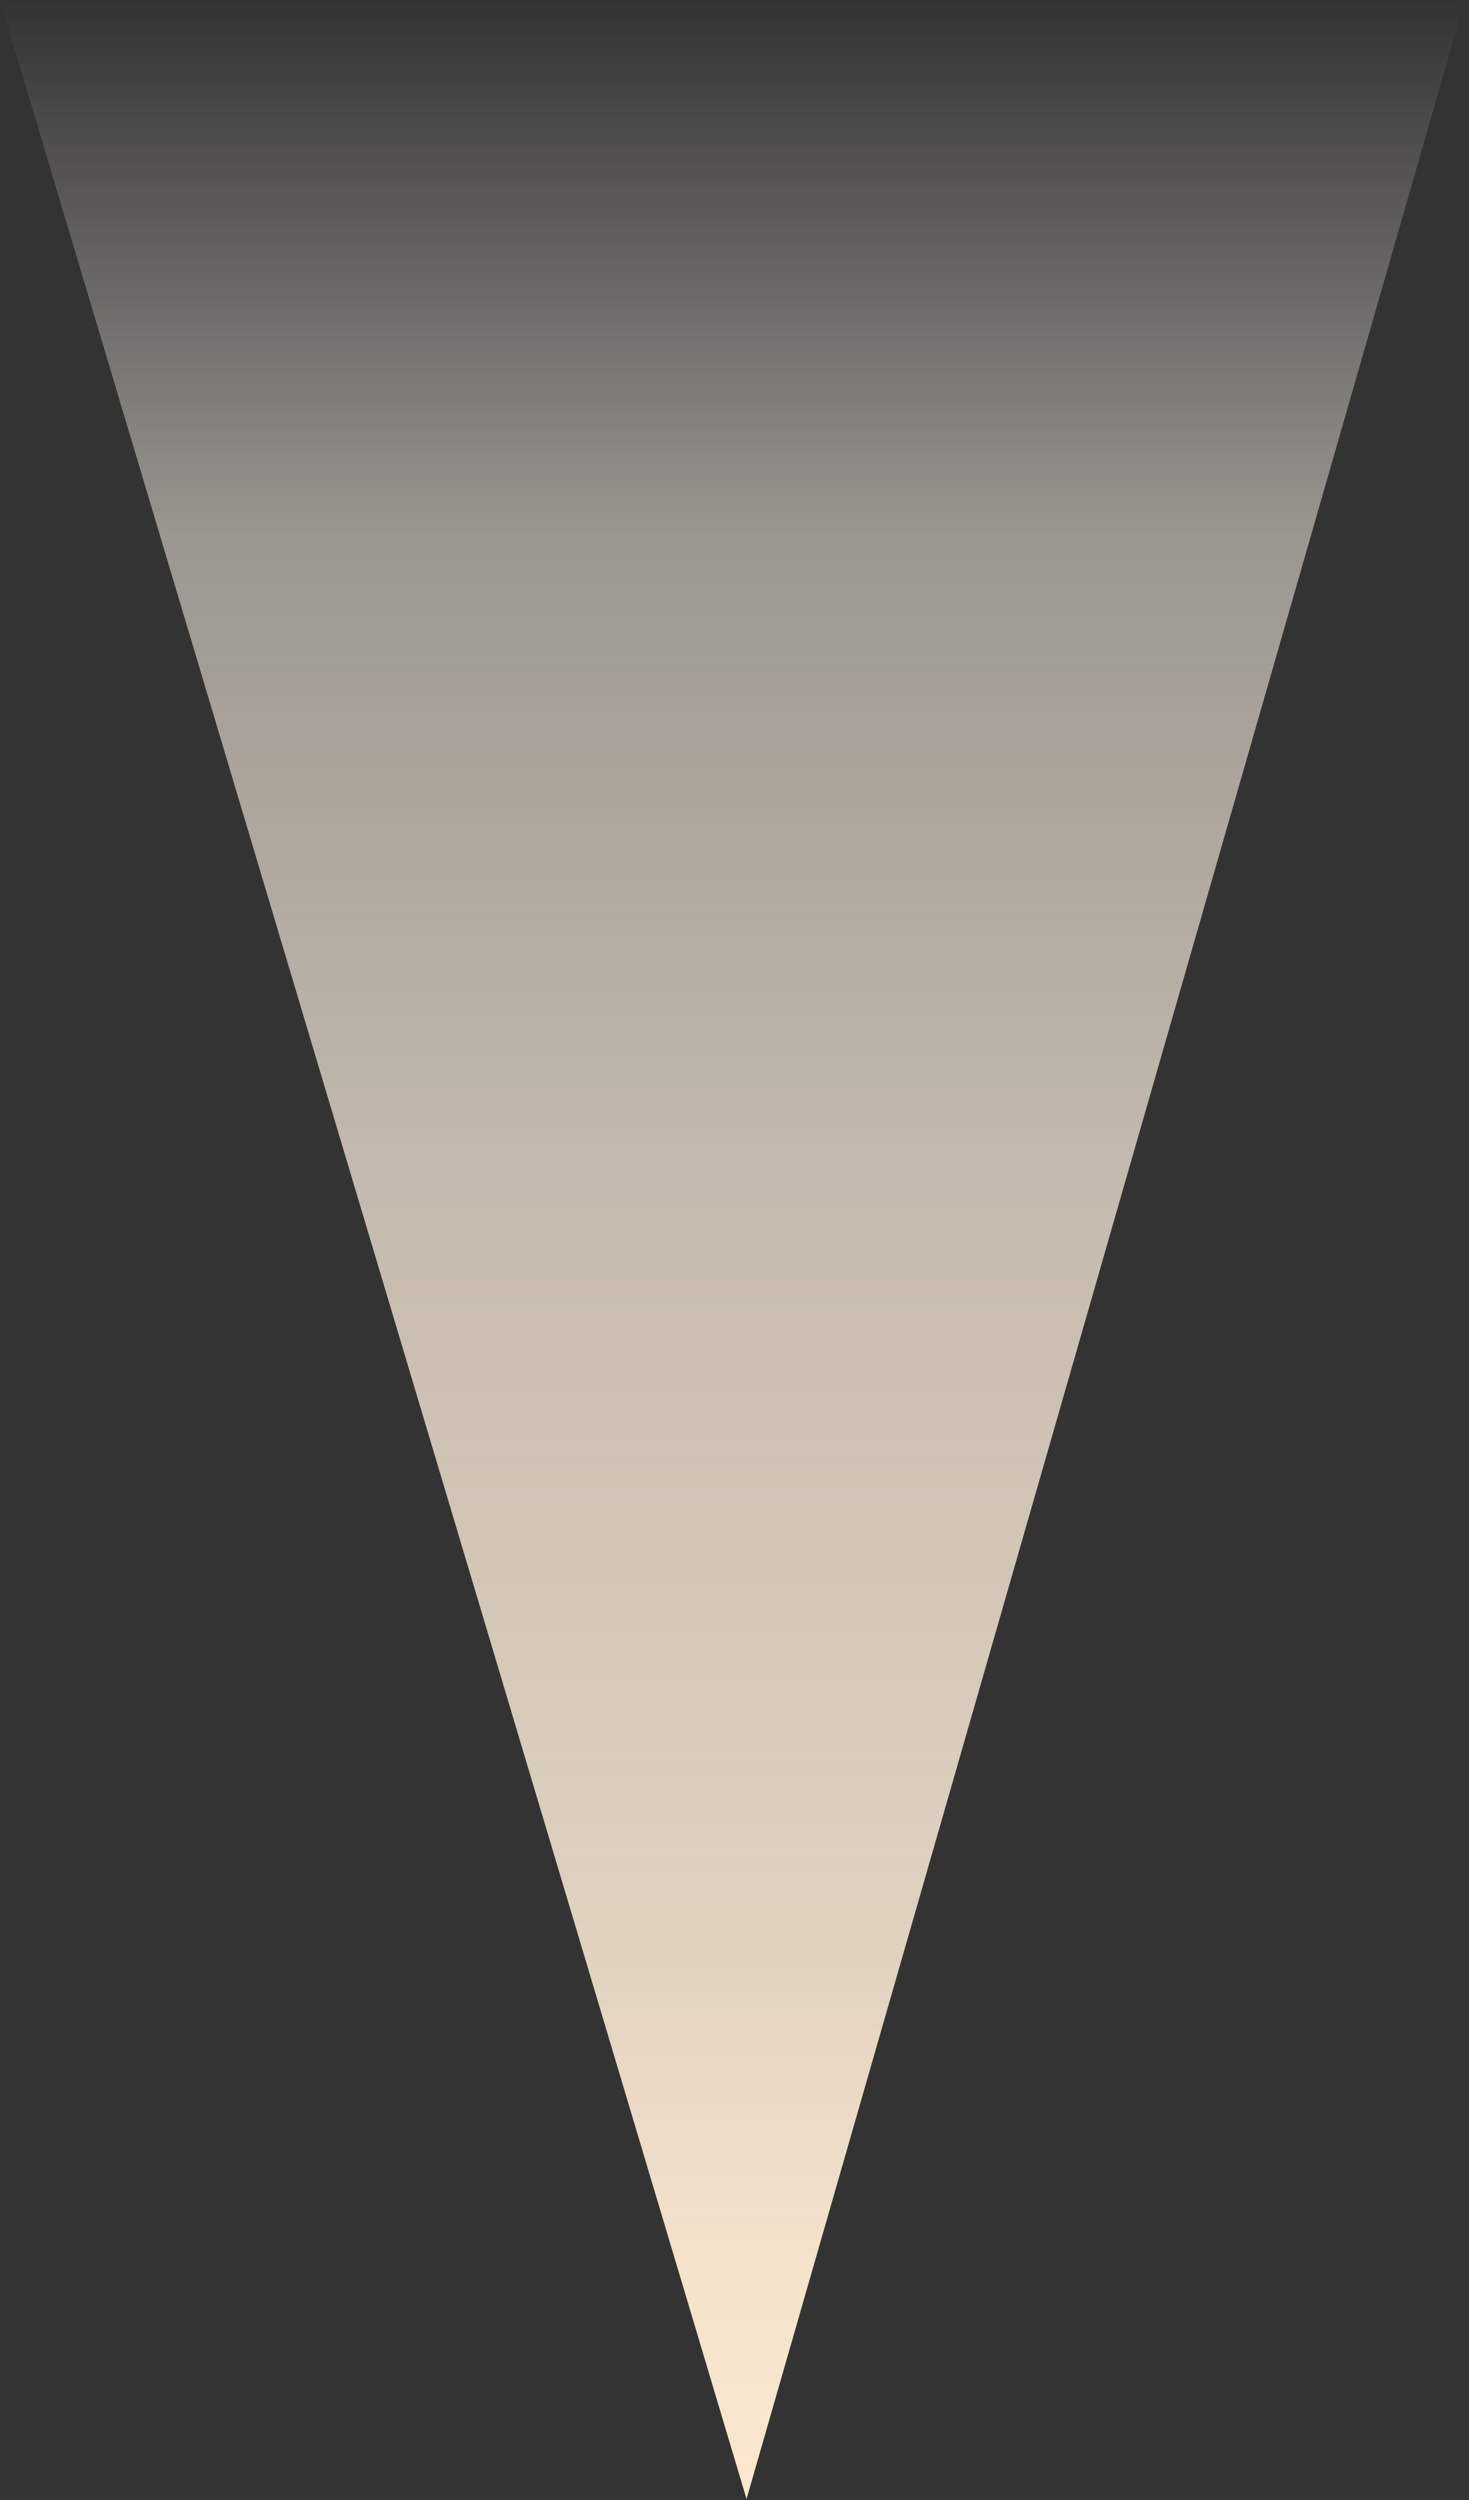 <?xml version="1.0" encoding="UTF-8"?> <svg xmlns="http://www.w3.org/2000/svg" width="244" height="415" viewBox="0 0 244 415" fill="none"><rect x="0" y="0" width="244" height="415" fill="#333333" stroke="none"/><path d="M243.32 1.52588e-05L6.10352e-05 4.62293e-06L124 414.83L243.32 1.52588e-05Z" fill="url(#paint0_linear_302_59)"></path><defs><linearGradient id="paint0_linear_302_59" x1="121.66" y1="9.94086e-06" x2="121.66" y2="414.83" gradientUnits="userSpaceOnUse"><stop stop-color="white" stop-opacity="0"></stop><stop offset="0" stop-color="#FDF9F2" stop-opacity="0"></stop><stop offset="0.216" stop-color="#FCF3E6" stop-opacity="0.52"></stop><stop offset="0.471" stop-color="#FCEEDC" stop-opacity="0.72"></stop><stop offset="0.78" stop-color="#FBEAD5" stop-opacity="0.87"></stop><stop offset="0.91" stop-color="#FBE8D0" stop-opacity="0.97"></stop><stop offset="1" stop-color="#FBE8CF"></stop></linearGradient></defs></svg> 